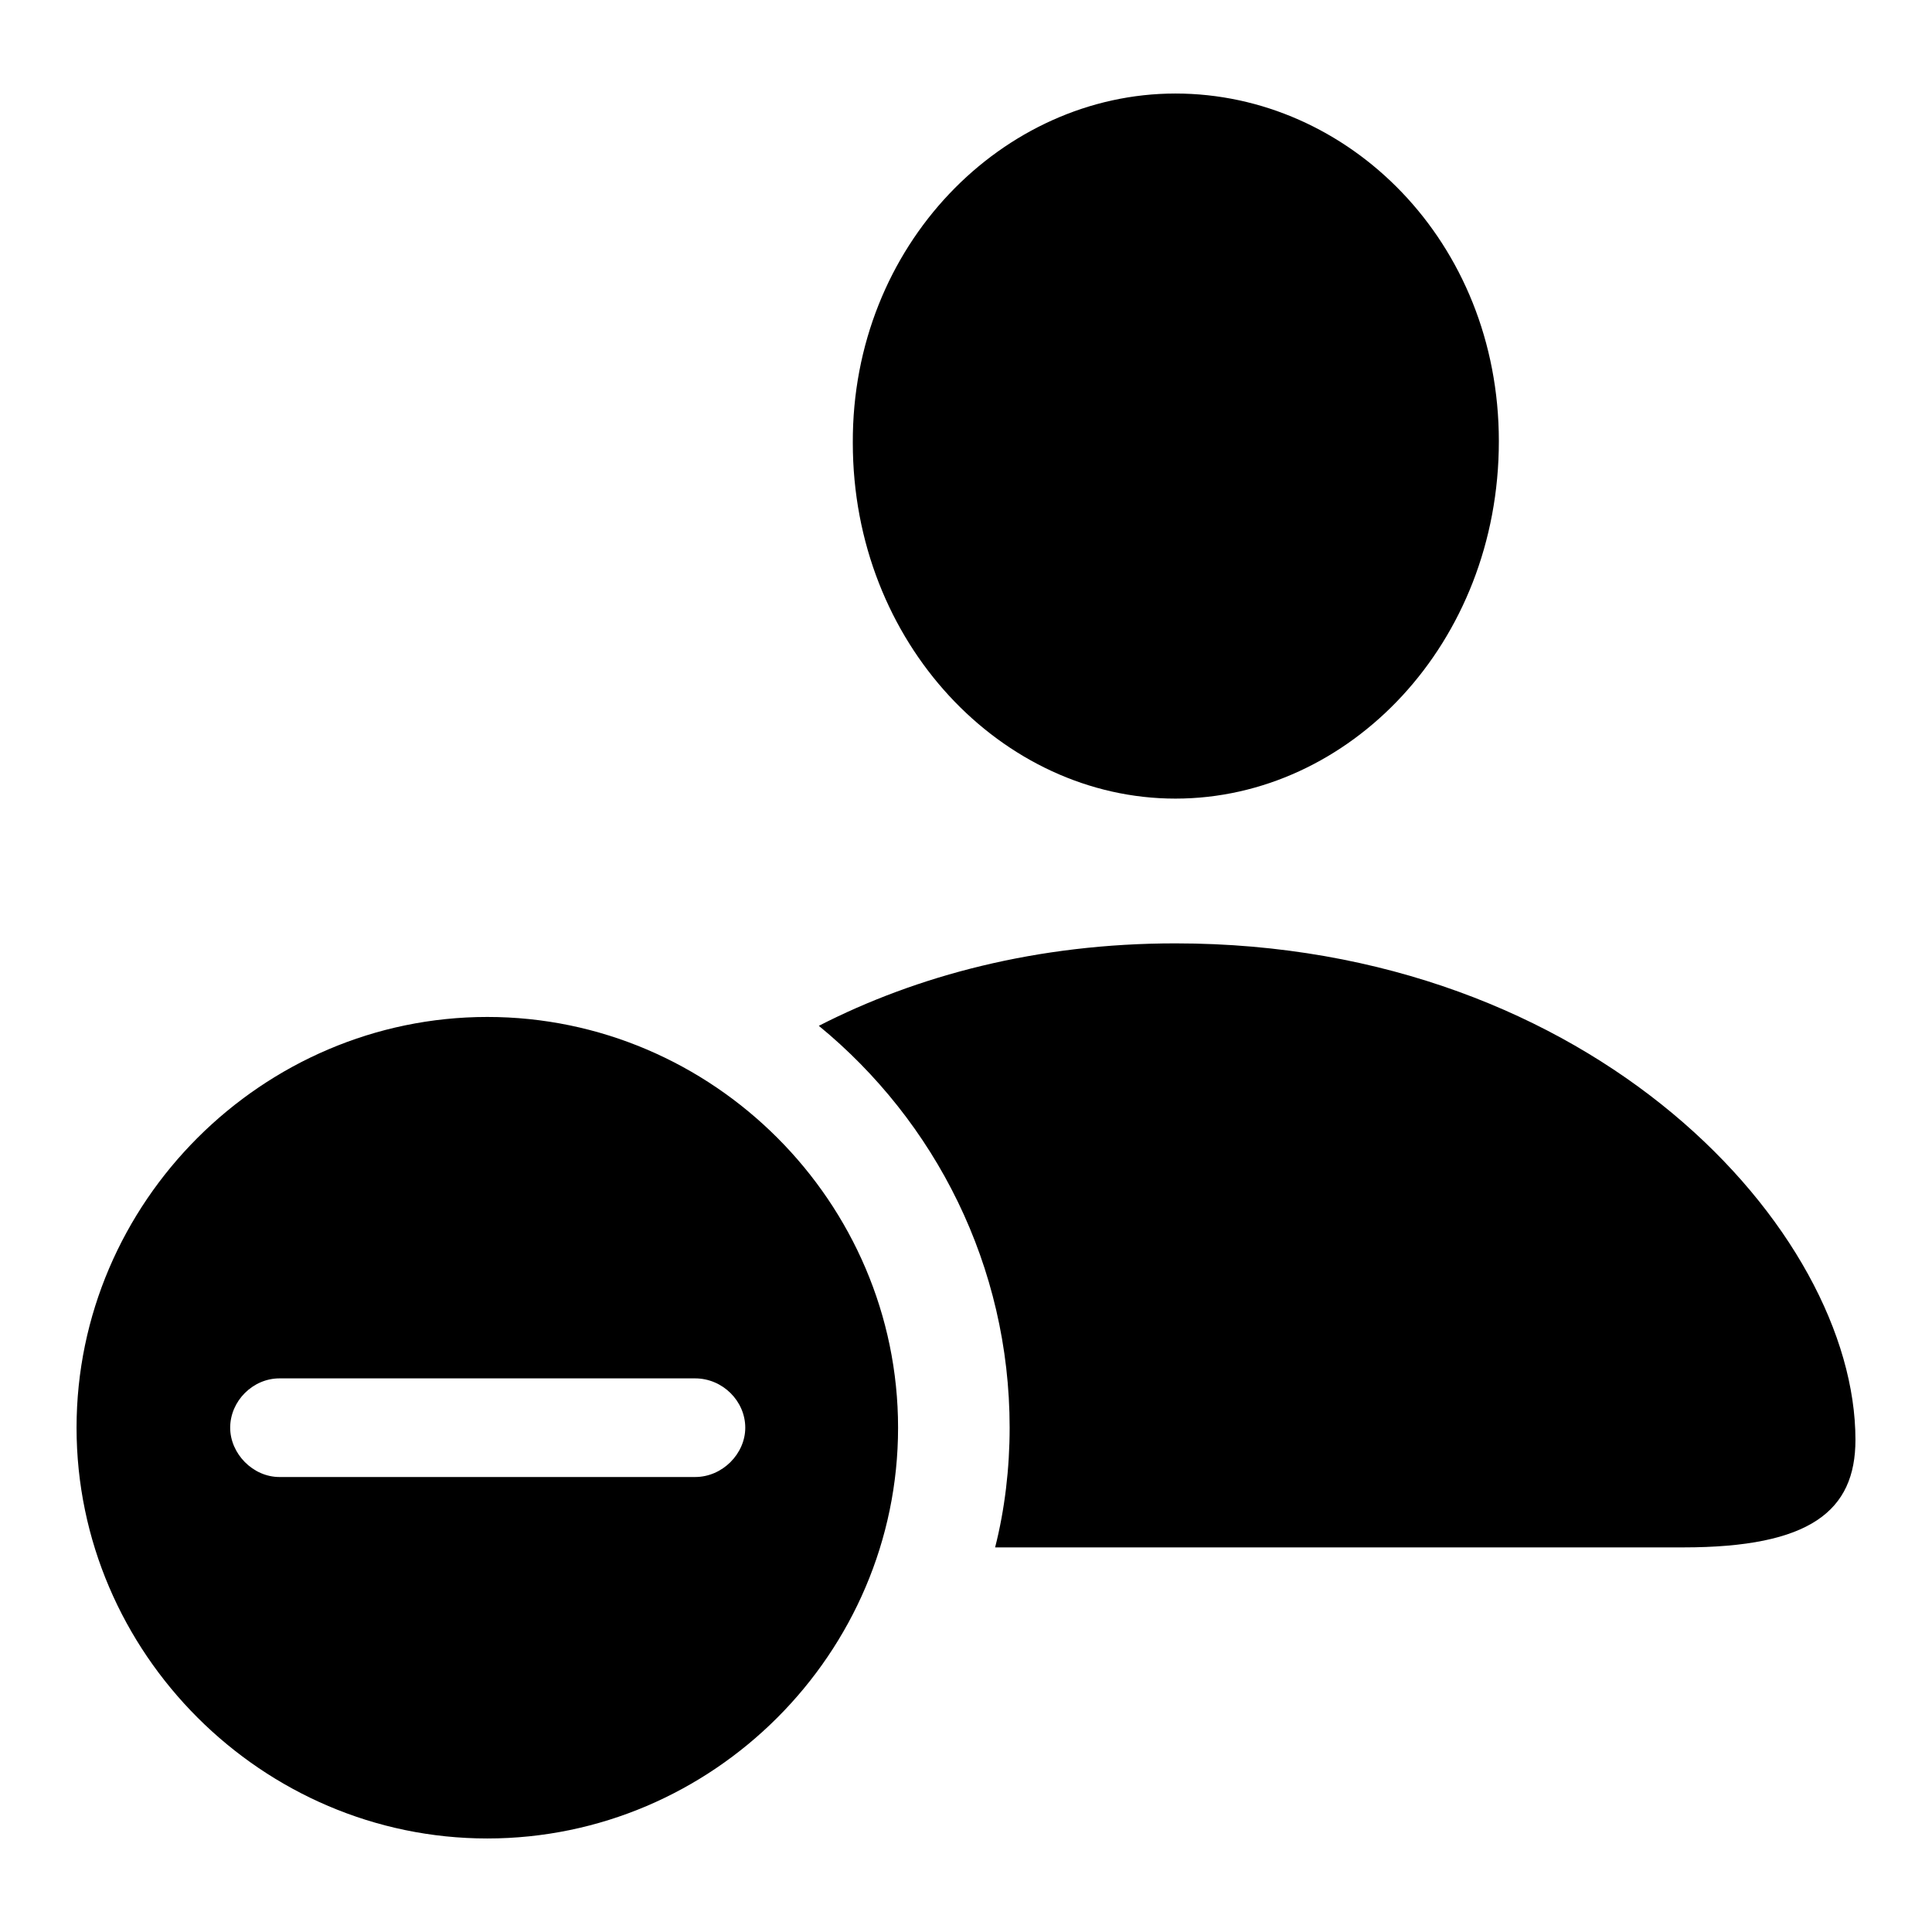 <?xml version="1.0" encoding="utf-8"?>
<svg fill="#000000" width="800px" height="800px" viewBox="0 0 56 56" xmlns="http://www.w3.org/2000/svg"><path d="M 34.07 23.148 C 39.109 23.148 43.445 18.648 43.445 12.789 C 43.445 7 39.086 2.711 34.07 2.711 C 29.078 2.711 24.695 7.094 24.719 12.836 C 24.719 18.648 29.055 23.148 34.07 23.148 Z M 34.07 27.344 C 30.062 27.344 26.57 28.281 23.734 29.734 C 27.109 32.5 29.265 36.695 29.265 41.383 C 29.265 42.555 29.125 43.75 28.844 44.852 L 48.789 44.852 C 52.469 44.852 53.781 43.797 53.781 41.734 C 53.781 35.688 46.211 27.344 34.07 27.344 Z M 14.125 53.289 C 20.664 53.289 26.031 47.922 26.031 41.383 C 26.031 34.844 20.664 29.477 14.125 29.477 C 7.609 29.477 2.219 34.844 2.219 41.383 C 2.219 47.922 7.609 53.289 14.125 53.289 Z M 8.101 42.812 C 7.328 42.812 6.672 42.133 6.672 41.383 C 6.672 40.609 7.328 39.953 8.101 39.953 L 20.148 39.953 C 20.945 39.953 21.602 40.609 21.602 41.383 C 21.602 42.133 20.945 42.812 20.148 42.812 Z"/></svg>